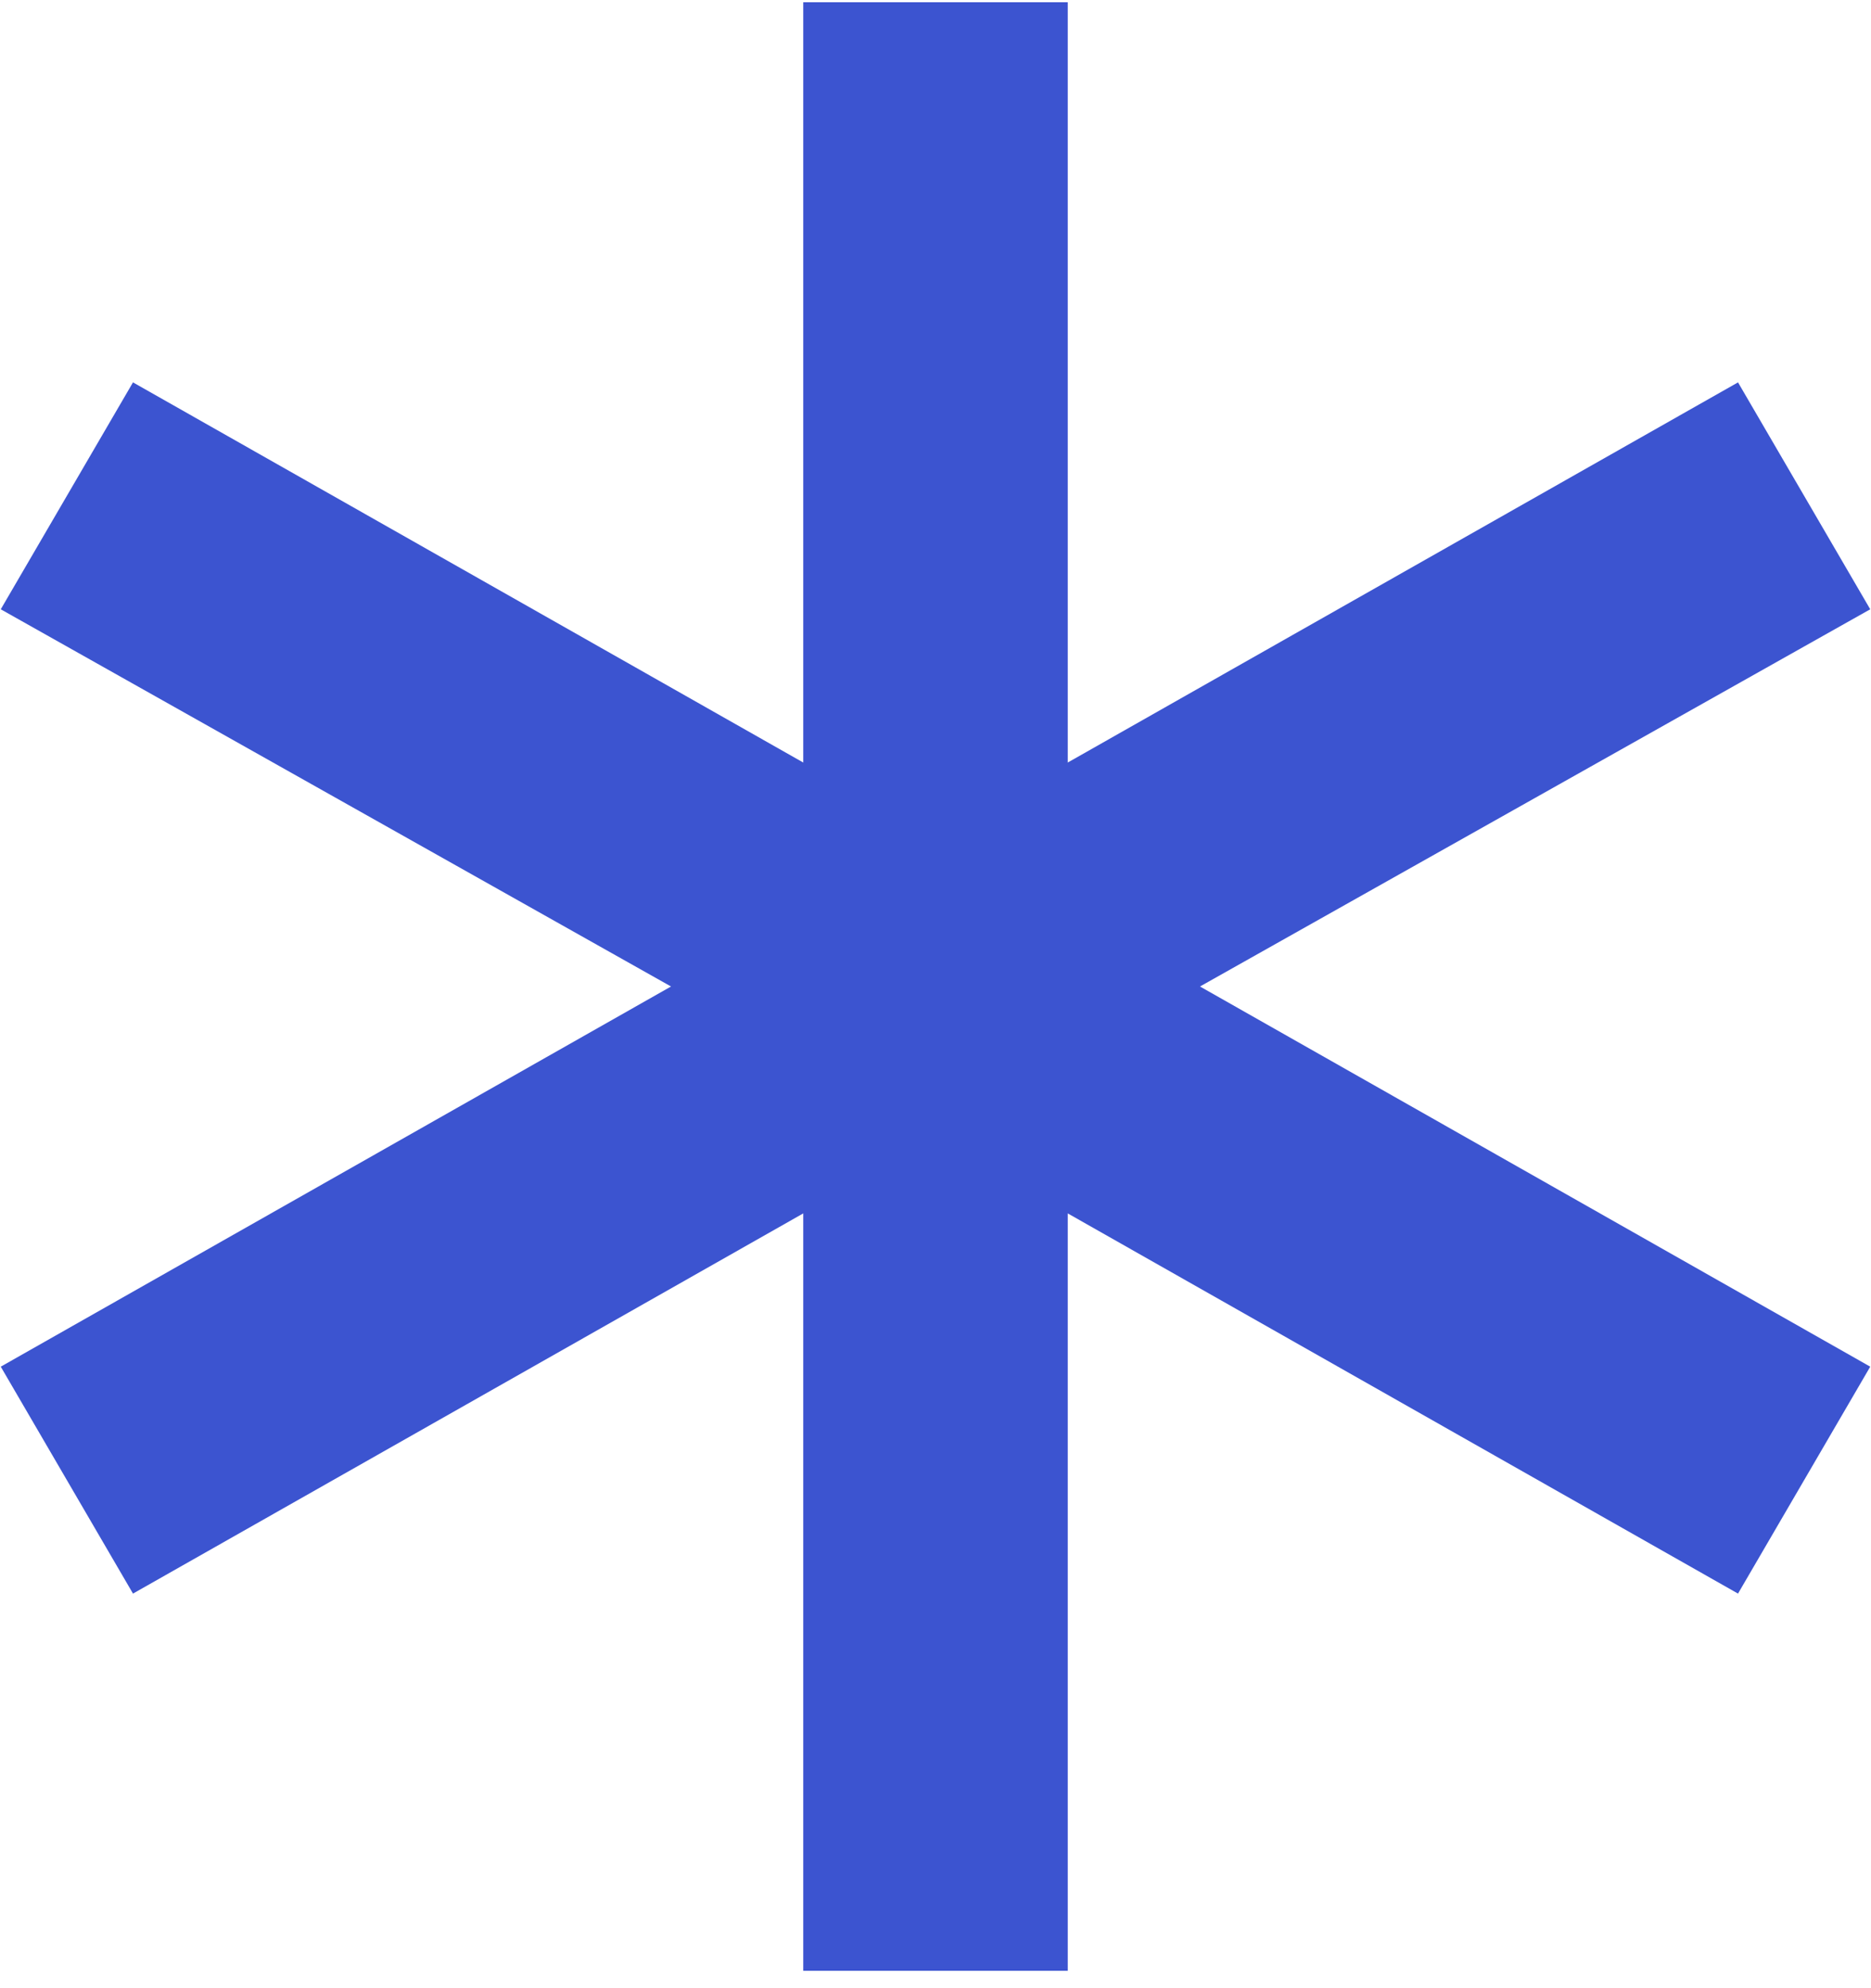 <svg width="64" height="68" viewBox="0 0 64 68" fill="none" xmlns="http://www.w3.org/2000/svg">
<path d="M27.476 67.405V41.501L4.549 54.504L0.026 46.743L22.953 33.74L0.026 20.839L4.549 13.078L27.476 26.08V0.076H36.524V26.08L59.451 13.078L63.974 20.839L41.047 33.74L63.974 46.743L59.451 54.504L36.524 41.501V67.405H27.476Z" fill="#3c54d0"/>
</svg>
